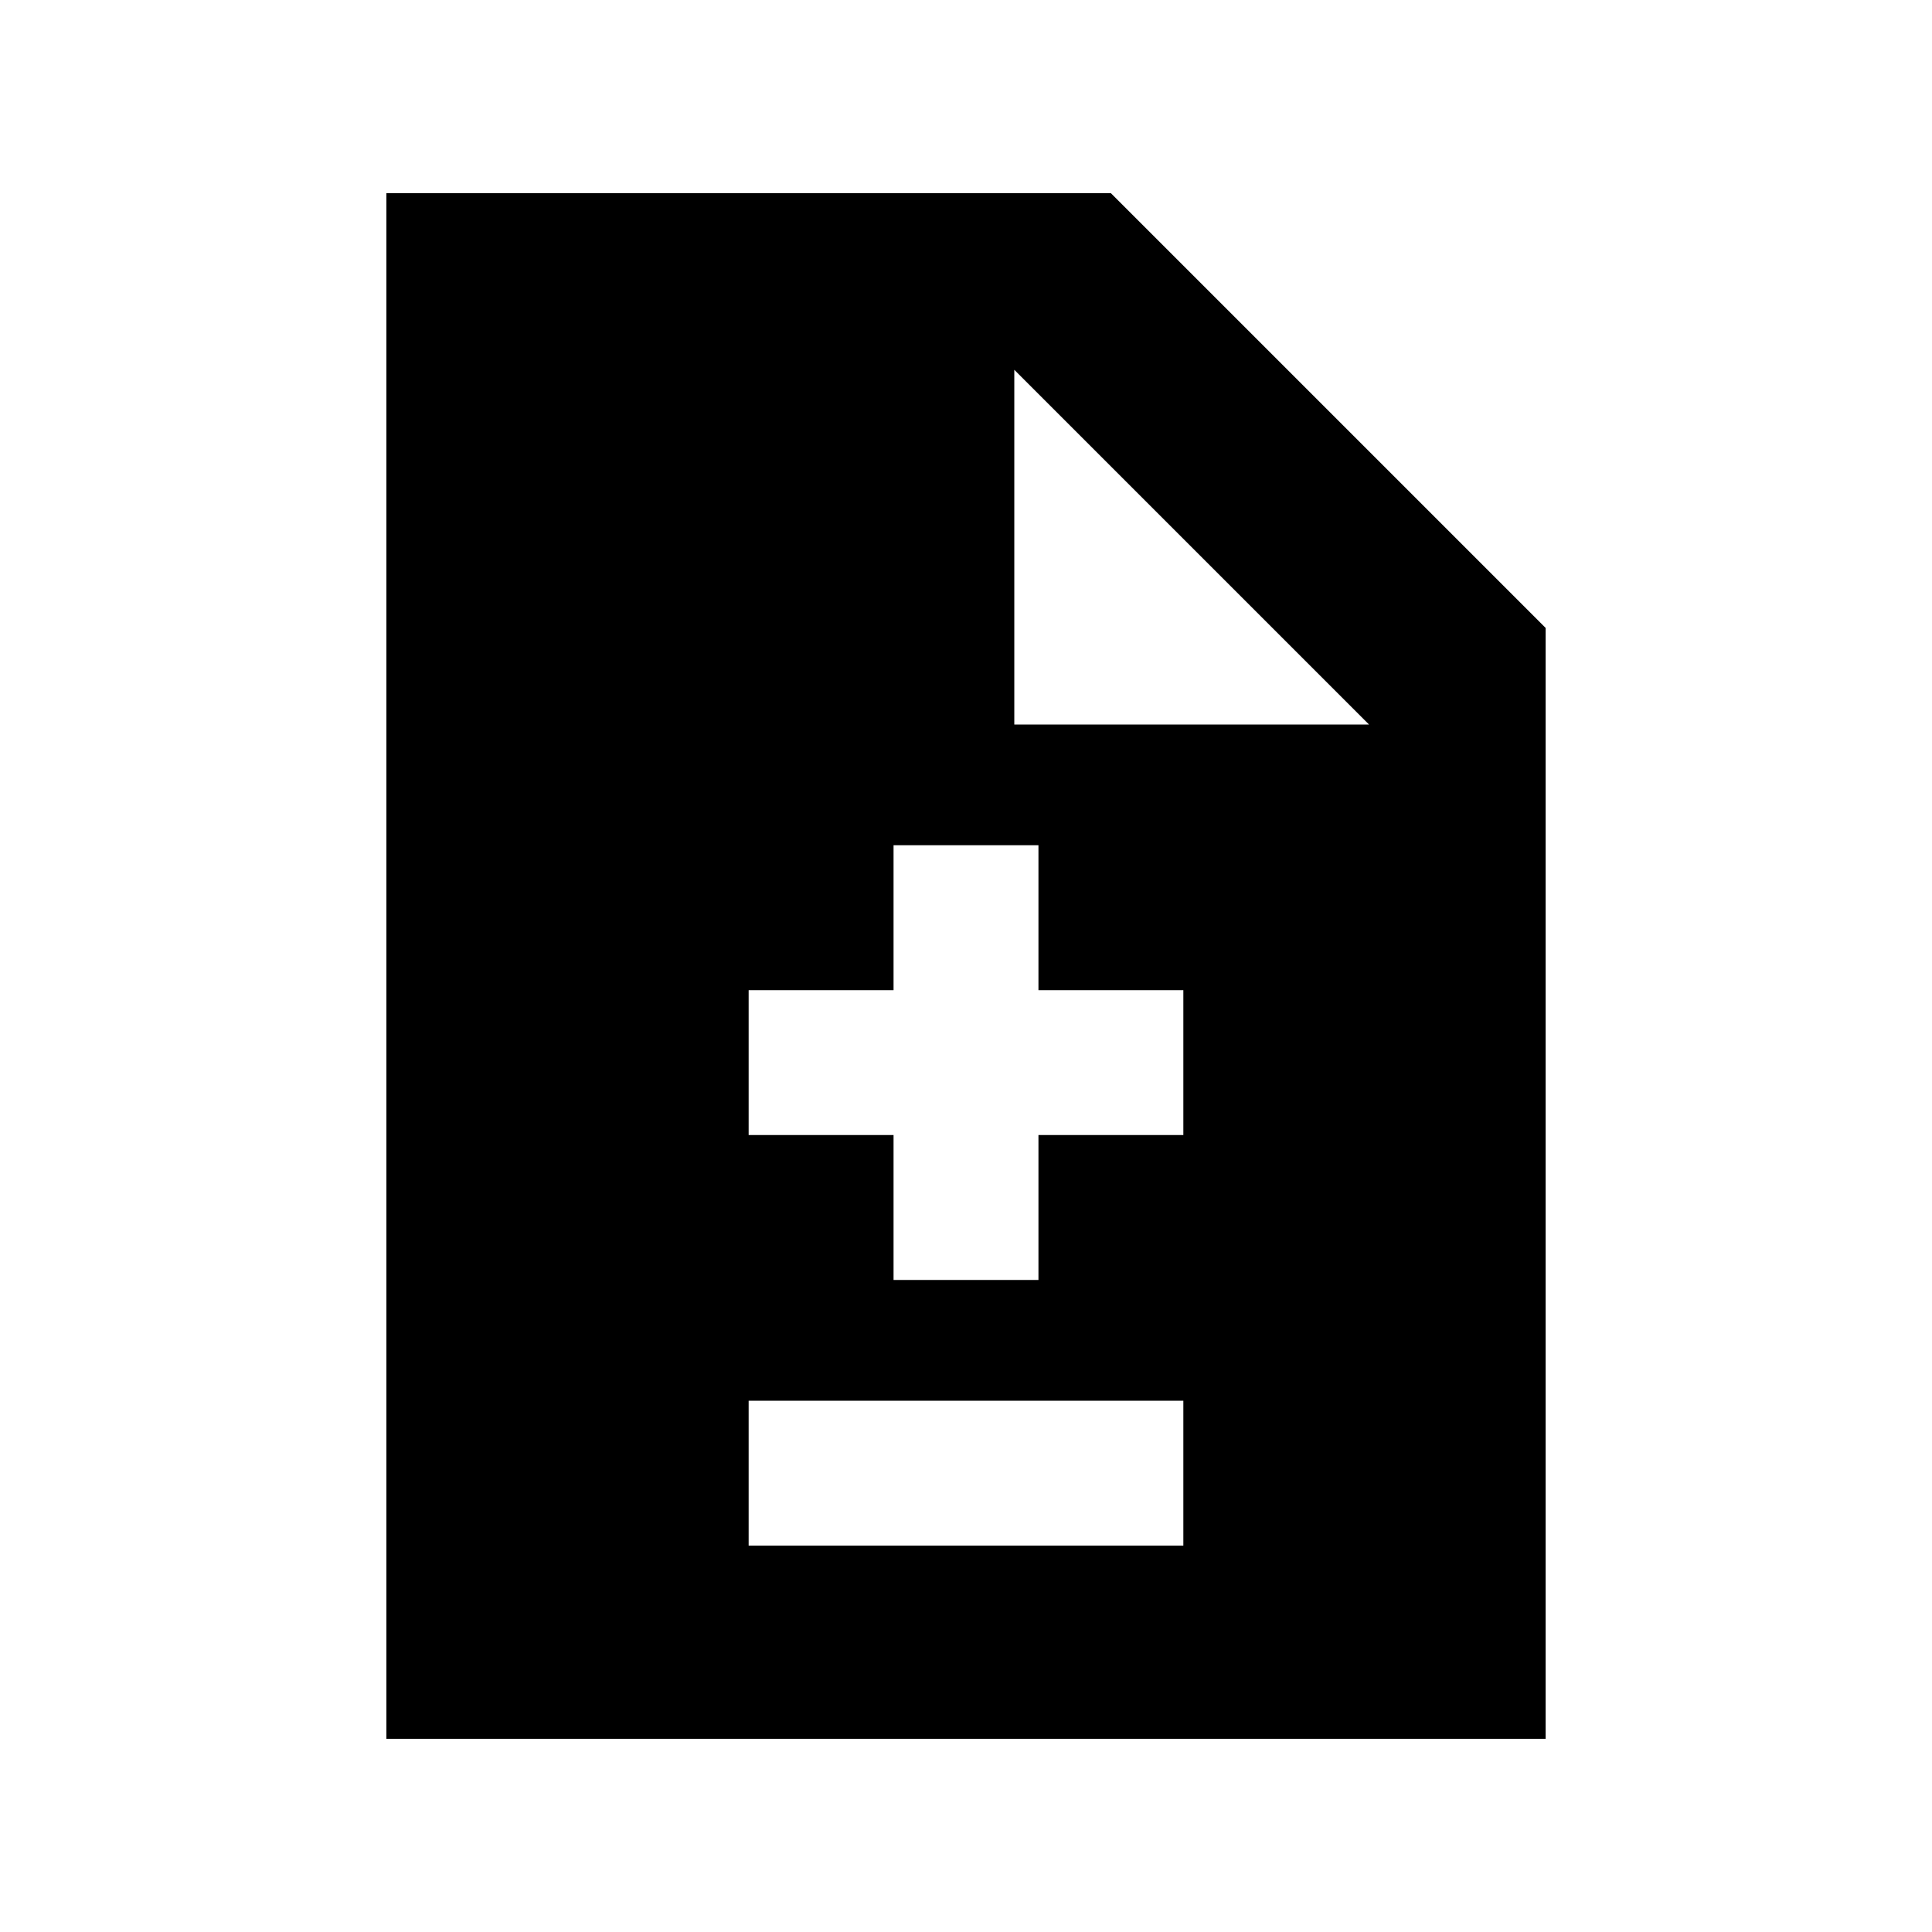 <svg xmlns="http://www.w3.org/2000/svg" viewBox="0 0 640 640"><!--! Font Awesome Pro 7.1.0 by @fontawesome - https://fontawesome.com License - https://fontawesome.com/license (Commercial License) Copyright 2025 Fonticons, Inc. --><path fill="currentColor" d="M128 64L368 64L512 208L512 576L128 576L128 64zM336 122.5L336 240L453.5 240L336 122.5zM344 304L344 280L296 280L296 328L248 328L248 376L296 376L296 424L344 424L344 376L392 376L392 328L344 328L344 304zM272 464L248 464L248 512L392 512L392 464L272 464z"/></svg>
